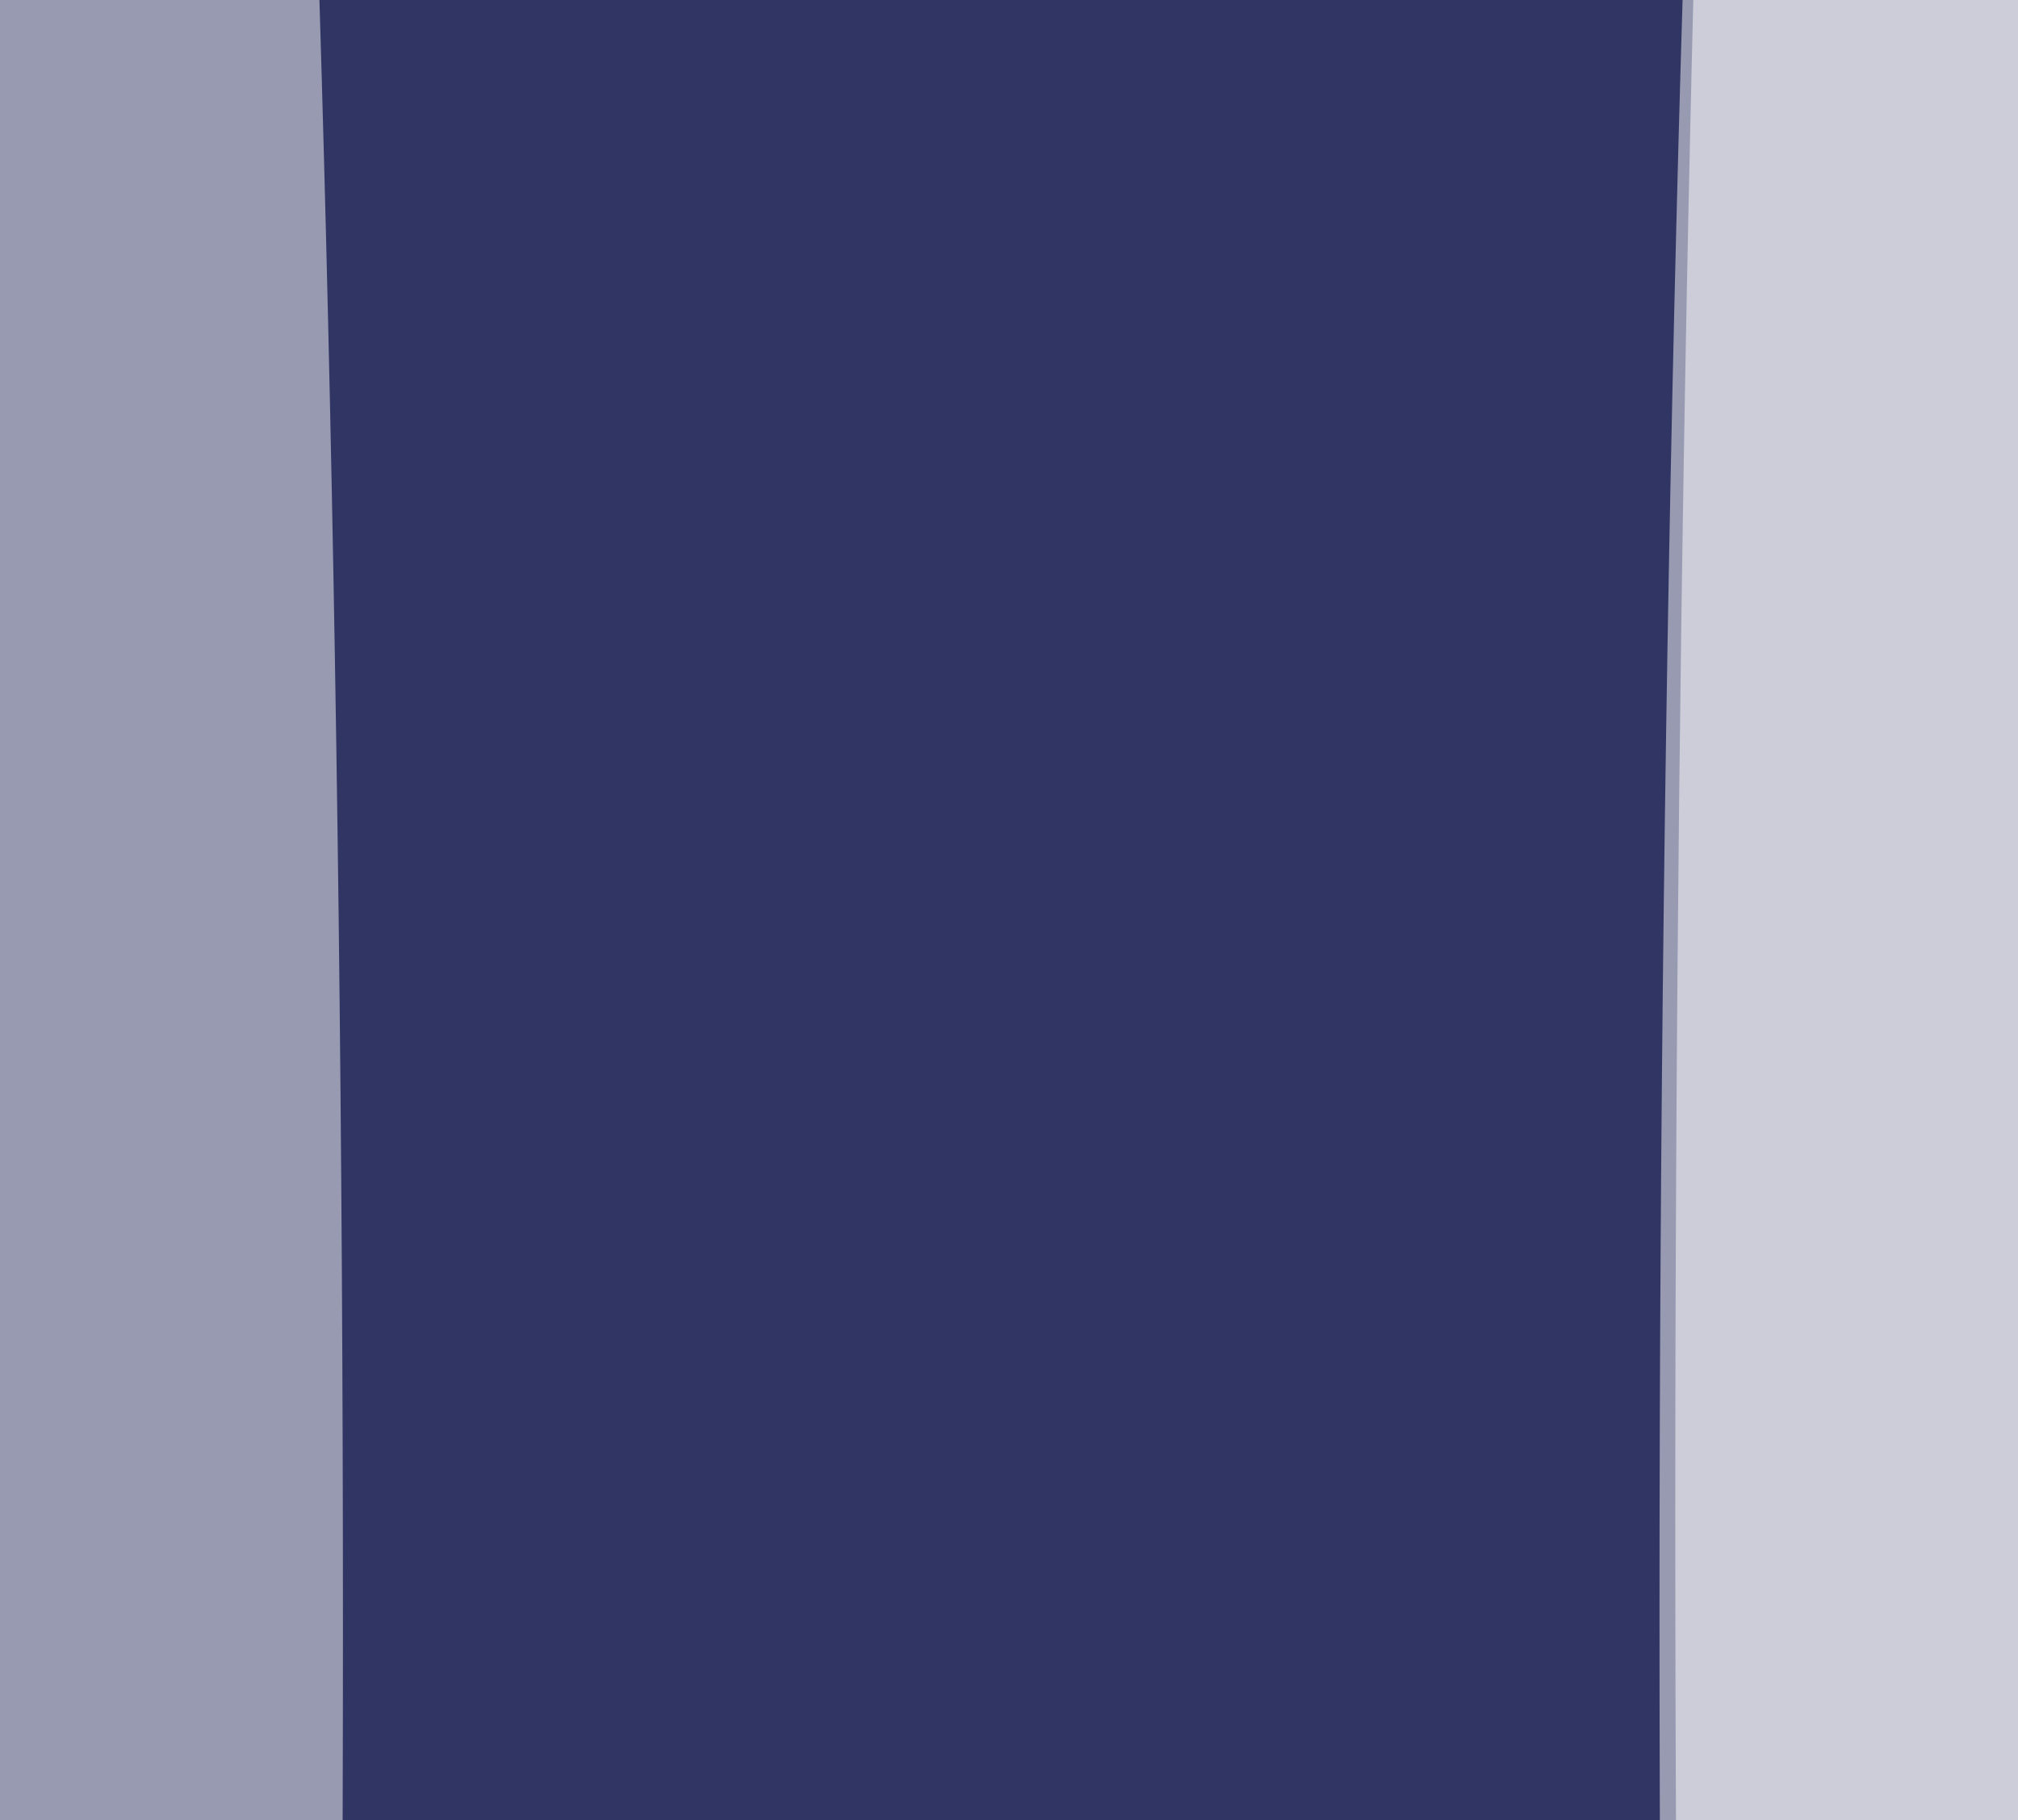 <svg xmlns="http://www.w3.org/2000/svg" version="1.1"  viewBox="0 0 600 300" preserveAspectRatio="none" width="500" height="451"><filter id="b"><feGaussianBlur stdDeviation="60"/></filter> <rect width="100%" height="100%" fill="#313563"/> <g filter="url(#b)"><g transform="scale(2.344) translate(0.5 0.5)"> <ellipse fill="#ffffff" fill-opacity="0.502" cx="238" cy="113" rx="28" ry="255"/> <ellipse fill="#ffffff" fill-opacity="0.502" cx="15" cy="114" rx="28" ry="255"/> <ellipse fill="#ffffff" fill-opacity="0.502" cx="237" cy="106" rx="25" ry="255"/> </g></g></svg>